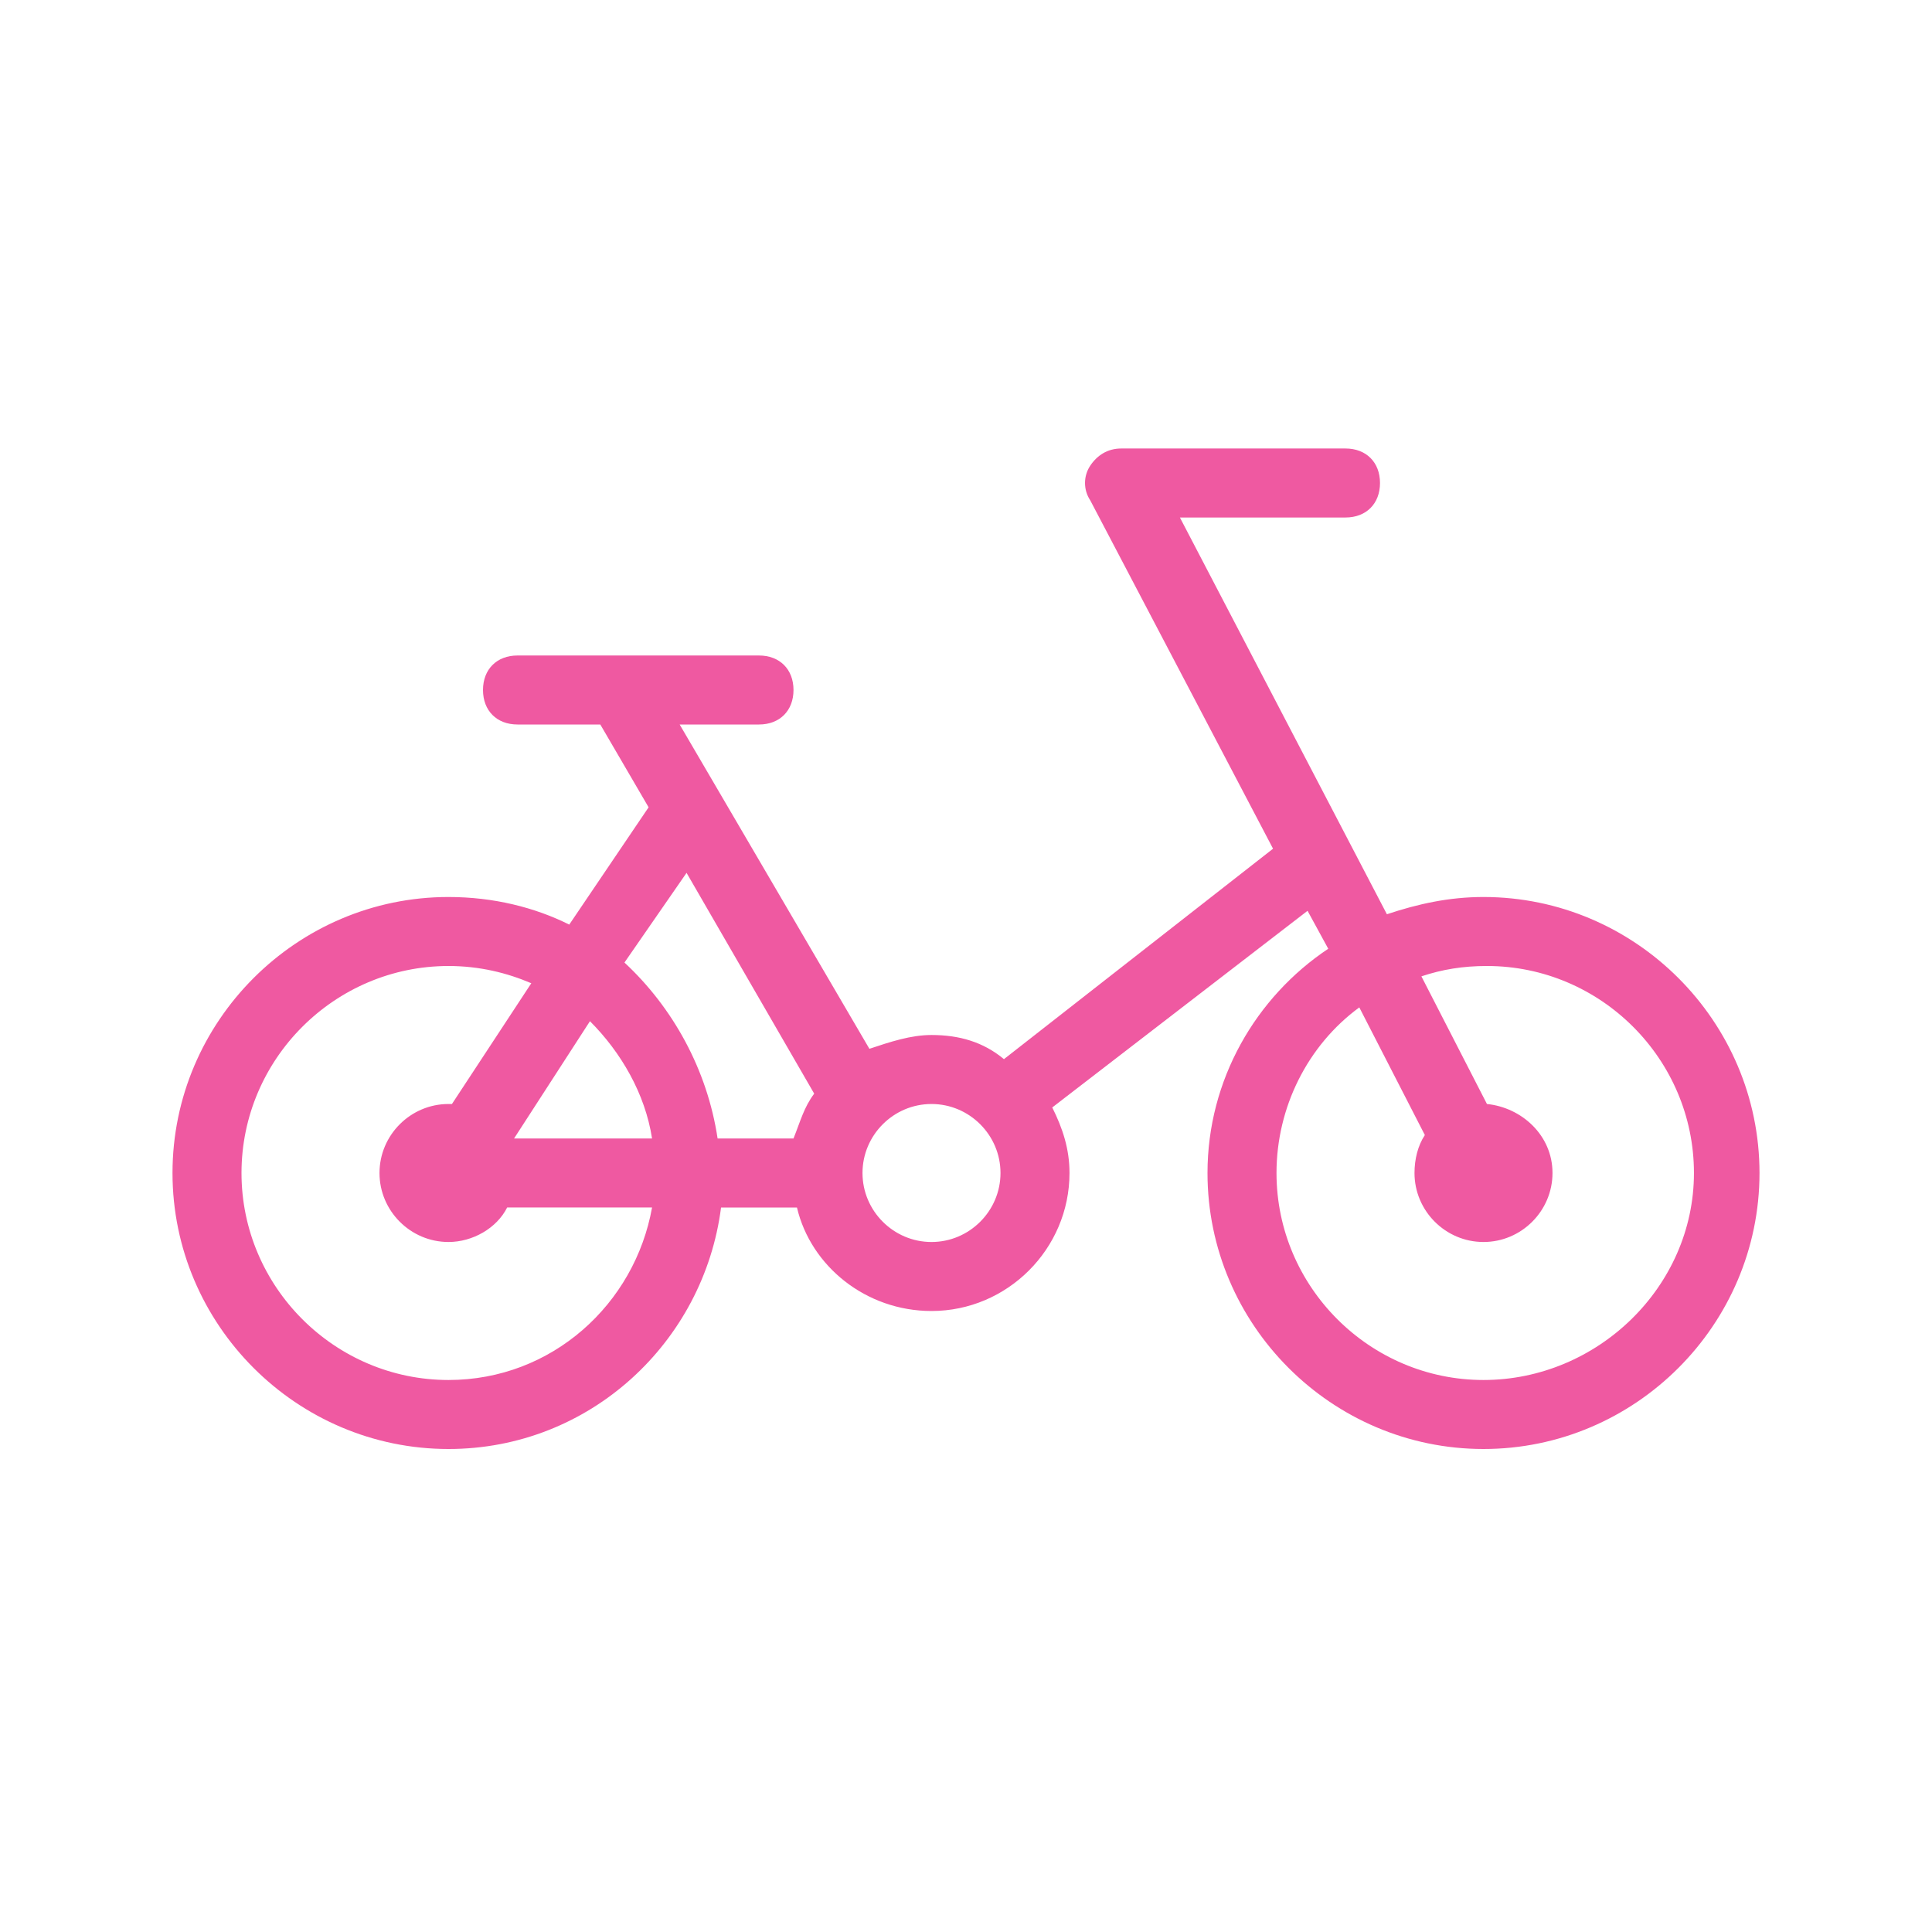 <?xml version="1.0" encoding="utf-8"?>
<!-- Generator: Adobe Illustrator 25.4.1, SVG Export Plug-In . SVG Version: 6.00 Build 0)  -->
<svg version="1.1" id="Layer_1" xmlns="http://www.w3.org/2000/svg" xmlns:xlink="http://www.w3.org/1999/xlink" x="0px" y="0px"
	 width="56px" height="56px" viewBox="0 0 56 56" style="enable-background:new 0 0 56 56;" xml:space="preserve">
<style type="text/css">
	.st0{fill-rule:evenodd;clip-rule:evenodd;fill:#EF59A1;}
</style>
<path class="st0" d="M43,26c-1,0-1.9,0.2-2.8,0.5l-6-11.5H39c0.6,0,1-0.4,1-1s-0.4-1-1-1h-6.5c-0.4,0-0.7,0.2-0.9,0.5
	c-0.2,0.3-0.2,0.7,0,1l5.3,10.1l-7.8,6.1C28.5,30.2,27.8,30,27,30c-0.6,0-1.2,0.2-1.8,0.4L19.7,21H22c0.6,0,1-0.4,1-1s-0.4-1-1-1h-7
	c-0.6,0-1,0.4-1,1s0.4,1,1,1h2.4l1.4,2.4l-2.3,3.4c-1-0.5-2.2-0.8-3.5-0.8c-4.4,0-8,3.6-8,8s3.6,8,8,8c4.1,0,7.4-3.1,7.9-7h2.2
	c0.4,1.7,2,3,3.9,3c2.2,0,4-1.8,4-4c0-0.7-0.2-1.3-0.5-1.9l7.4-5.7l0.6,1.1C36.4,28.9,35,31.3,35,34c0,4.4,3.6,8,8,8s8-3.6,8-8
	S47.4,26,43,26z M19.9,25.3l3.7,6.4c-0.3,0.4-0.4,0.8-0.6,1.3h-2.2c-0.3-2-1.3-3.8-2.7-5.1L19.9,25.3z M14.9,33l2.2-3.4
	c0.9,0.9,1.6,2.1,1.8,3.4H14.9z M13,40c-3.3,0-6-2.7-6-6s2.7-6,6-6c0.9,0,1.7,0.2,2.4,0.5L13.1,32H13c-1.1,0-2,0.9-2,2s0.9,2,2,2
	c0.7,0,1.4-0.4,1.7-1h4.2C18.4,37.8,16,40,13,40z M27,36c-1.1,0-2-0.9-2-2s0.9-2,2-2s2,0.9,2,2S28.1,36,27,36z M43,40
	c-3.3,0-6-2.7-6-6c0-1.9,0.9-3.7,2.4-4.8l1.9,3.7C41.1,33.2,41,33.6,41,34c0,1.1,0.9,2,2,2s2-0.9,2-2s-0.9-1.9-1.9-2l-1.9-3.7
	c0.6-0.2,1.2-0.3,1.9-0.3c3.3,0,6,2.7,6,6S46.3,40,43,40z"/>
</svg>
